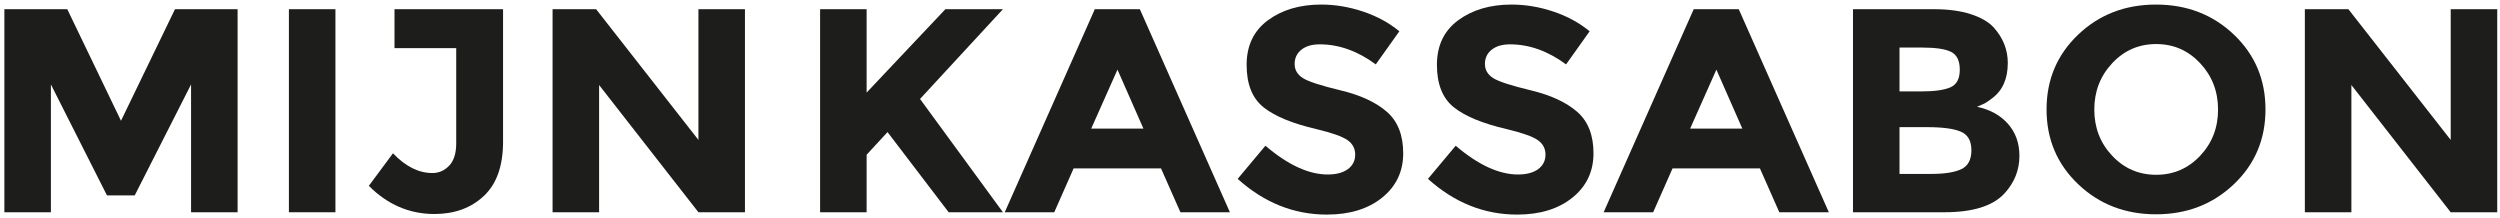<?xml version="1.0" encoding="UTF-8"?>
<svg width="103px" height="9px" viewBox="0 0 103 9" version="1.1" xmlns="http://www.w3.org/2000/svg" xmlns:xlink="http://www.w3.org/1999/xlink">
    <!-- Generator: Sketch 50.2 (55047) - http://www.bohemiancoding.com/sketch -->
    <title>Text</title>
    <desc>Created with Sketch.</desc>
    <defs></defs>
    <g id="MIJKAS-UI10" stroke="none" stroke-width="1" fill="none" fill-rule="evenodd">
        <g id="MIJKAS-Stijl" transform="translate(-526, -308)" fill="#1D1D1B">
            <g id="App-iCon-Copy-2" transform="translate(502, 160)">
                <g id="Text" transform="translate(24, 148)">
                    <polygon id="Fill-1" points="7.209 0.379 4.985 4.975 2.772 0.379 0.18 0.379 0.18 8.745 2.097 8.745 2.097 3.479 4.407 8.051 5.55 8.051 7.872 3.479 7.872 8.745 9.789 8.745 9.789 0.379"></polygon>
                    <polygon id="Fill-2" points="11.903 8.745 13.82 8.745 13.82 0.379 11.903 0.379"></polygon>
                    <path d="M16.253,1.983 L16.253,0.379 L20.726,0.379 L20.726,5.837 C20.726,6.834 20.462,7.58 19.933,8.075 C19.405,8.569 18.727,8.817 17.899,8.817 C16.867,8.817 15.966,8.43 15.196,7.656 L16.191,6.315 C16.707,6.858 17.248,7.129 17.813,7.129 C18.084,7.129 18.315,7.027 18.508,6.824 C18.7,6.62 18.796,6.315 18.796,5.909 L18.796,1.983 L16.253,1.983 Z" id="Fill-3"></path>
                    <polygon id="Fill-5" points="28.775 0.379 30.692 0.379 30.692 8.745 28.775 8.745 24.683 3.503 24.683 8.745 22.766 8.745 22.766 0.379 24.56 0.379 28.775 5.765"></polygon>
                    <path d="M33.788,0.379 L35.705,0.379 L35.705,3.814 L38.95,0.379 L41.321,0.379 L37.905,4.077 C38.2,4.476 38.745,5.22 39.539,6.309 C40.334,7.398 40.928,8.21 41.321,8.745 L39.085,8.745 L36.566,5.442 L35.705,6.375 L35.705,8.745 L33.788,8.745 L33.788,0.379 Z" id="Fill-7"></path>
                    <path d="M46.04,2.869 L44.958,5.298 L47.109,5.298 L46.04,2.869 Z M48.633,8.745 L47.834,6.938 L44.233,6.938 L43.435,8.745 L41.395,8.745 L45.106,0.379 L46.962,0.379 L50.672,8.745 L48.633,8.745 Z" id="Fill-9"></path>
                    <path d="M53.616,2.049 C53.432,2.196 53.339,2.392 53.339,2.635 C53.339,2.879 53.452,3.072 53.677,3.216 C53.902,3.359 54.423,3.529 55.238,3.724 C56.053,3.92 56.686,4.213 57.137,4.604 C57.587,4.995 57.812,5.565 57.812,6.315 C57.812,7.065 57.524,7.674 56.946,8.141 C56.368,8.607 55.609,8.841 54.667,8.841 C53.307,8.841 52.082,8.35 50.992,7.369 L52.135,6.004 C53.061,6.794 53.917,7.189 54.703,7.189 C55.056,7.189 55.332,7.115 55.533,6.968 C55.733,6.82 55.834,6.62 55.834,6.369 C55.834,6.118 55.727,5.918 55.514,5.771 C55.301,5.623 54.879,5.474 54.249,5.322 C53.249,5.091 52.518,4.789 52.055,4.418 C51.592,4.047 51.361,3.465 51.361,2.671 C51.361,1.877 51.654,1.265 52.24,0.834 C52.825,0.403 53.556,0.188 54.433,0.188 C55.006,0.188 55.58,0.283 56.154,0.475 C56.727,0.666 57.227,0.938 57.653,1.289 L56.682,2.653 C55.936,2.102 55.166,1.827 54.372,1.827 C54.052,1.827 53.8,1.901 53.616,2.049" id="Fill-11"></path>
                    <path d="M61.456,2.049 C61.272,2.196 61.179,2.392 61.179,2.635 C61.179,2.879 61.292,3.072 61.517,3.216 C61.742,3.359 62.263,3.529 63.078,3.724 C63.893,3.92 64.526,4.213 64.977,4.604 C65.427,4.995 65.652,5.565 65.652,6.315 C65.652,7.065 65.363,7.674 64.786,8.141 C64.208,8.607 63.449,8.841 62.507,8.841 C61.147,8.841 59.922,8.35 58.832,7.369 L59.975,6.004 C60.901,6.794 61.757,7.189 62.543,7.189 C62.896,7.189 63.172,7.115 63.373,6.968 C63.573,6.82 63.674,6.62 63.674,6.369 C63.674,6.118 63.567,5.918 63.354,5.771 C63.141,5.623 62.719,5.474 62.089,5.322 C61.089,5.091 60.358,4.789 59.895,4.418 C59.432,4.047 59.201,3.465 59.201,2.671 C59.201,1.877 59.494,1.265 60.079,0.834 C60.665,0.403 61.396,0.188 62.273,0.188 C62.846,0.188 63.42,0.283 63.994,0.475 C64.567,0.666 65.067,0.938 65.493,1.289 L64.522,2.653 C63.776,2.102 63.006,1.827 62.212,1.827 C61.892,1.827 61.64,1.901 61.456,2.049" id="Fill-14"></path>
                    <path d="M70.715,2.869 L69.634,5.298 L71.784,5.298 L70.715,2.869 Z M73.308,8.745 L72.509,6.938 L68.909,6.938 L68.11,8.745 L66.07,8.745 L69.781,0.379 L71.637,0.379 L75.348,8.745 L73.308,8.745 Z" id="Fill-17"></path>
                    <path d="M78.26,7.165 L79.575,7.165 C80.124,7.165 80.535,7.099 80.81,6.968 C81.084,6.836 81.222,6.577 81.222,6.19 C81.222,5.803 81.076,5.547 80.785,5.424 C80.494,5.3 80.03,5.238 79.391,5.238 L78.26,5.238 L78.26,7.165 Z M78.26,3.766 L79.17,3.766 C79.702,3.766 80.097,3.71 80.355,3.599 C80.614,3.487 80.743,3.245 80.743,2.874 C80.743,2.503 80.624,2.258 80.386,2.138 C80.148,2.019 79.747,1.959 79.182,1.959 L78.26,1.959 L78.26,3.766 Z M80.103,8.745 L76.343,8.745 L76.343,0.379 L79.686,0.379 C80.267,0.379 80.769,0.447 81.191,0.582 C81.613,0.718 81.93,0.902 82.143,1.133 C82.528,1.564 82.721,2.051 82.721,2.593 C82.721,3.247 82.504,3.734 82.07,4.053 C81.922,4.165 81.82,4.235 81.762,4.263 C81.705,4.291 81.603,4.337 81.455,4.4 C81.988,4.512 82.411,4.746 82.727,5.1 C83.042,5.456 83.2,5.896 83.2,6.423 C83.2,7.005 82.995,7.521 82.586,7.967 C82.111,8.486 81.283,8.745 80.103,8.745 Z" id="Fill-19"></path>
                    <path d="M91.384,4.514 C91.384,3.768 91.139,3.132 90.647,2.605 C90.155,2.079 89.551,1.815 88.835,1.815 C88.117,1.815 87.513,2.079 87.022,2.605 C86.53,3.132 86.285,3.768 86.285,4.514 C86.285,5.26 86.53,5.895 87.022,6.417 C87.513,6.94 88.117,7.201 88.835,7.201 C89.551,7.201 90.155,6.94 90.647,6.417 C91.139,5.895 91.384,5.26 91.384,4.514 M92.036,7.59 C91.167,8.416 90.098,8.829 88.828,8.829 C87.558,8.829 86.489,8.416 85.621,7.59 C84.753,6.764 84.318,5.737 84.318,4.508 C84.318,3.28 84.753,2.252 85.621,1.426 C86.489,0.6 87.558,0.188 88.828,0.188 C90.098,0.188 91.167,0.6 92.036,1.426 C92.904,2.252 93.338,3.28 93.338,4.508 C93.338,5.737 92.904,6.764 92.036,7.59" id="Fill-21"></path>
                    <polygon id="Fill-23" points="100.969 0.379 102.886 0.379 102.886 8.745 100.969 8.745 96.877 3.503 96.877 8.745 94.96 8.745 94.96 0.379 96.754 0.379 100.969 5.765"></polygon>
                </g>
            </g>
        </g>
    </g>
</svg>